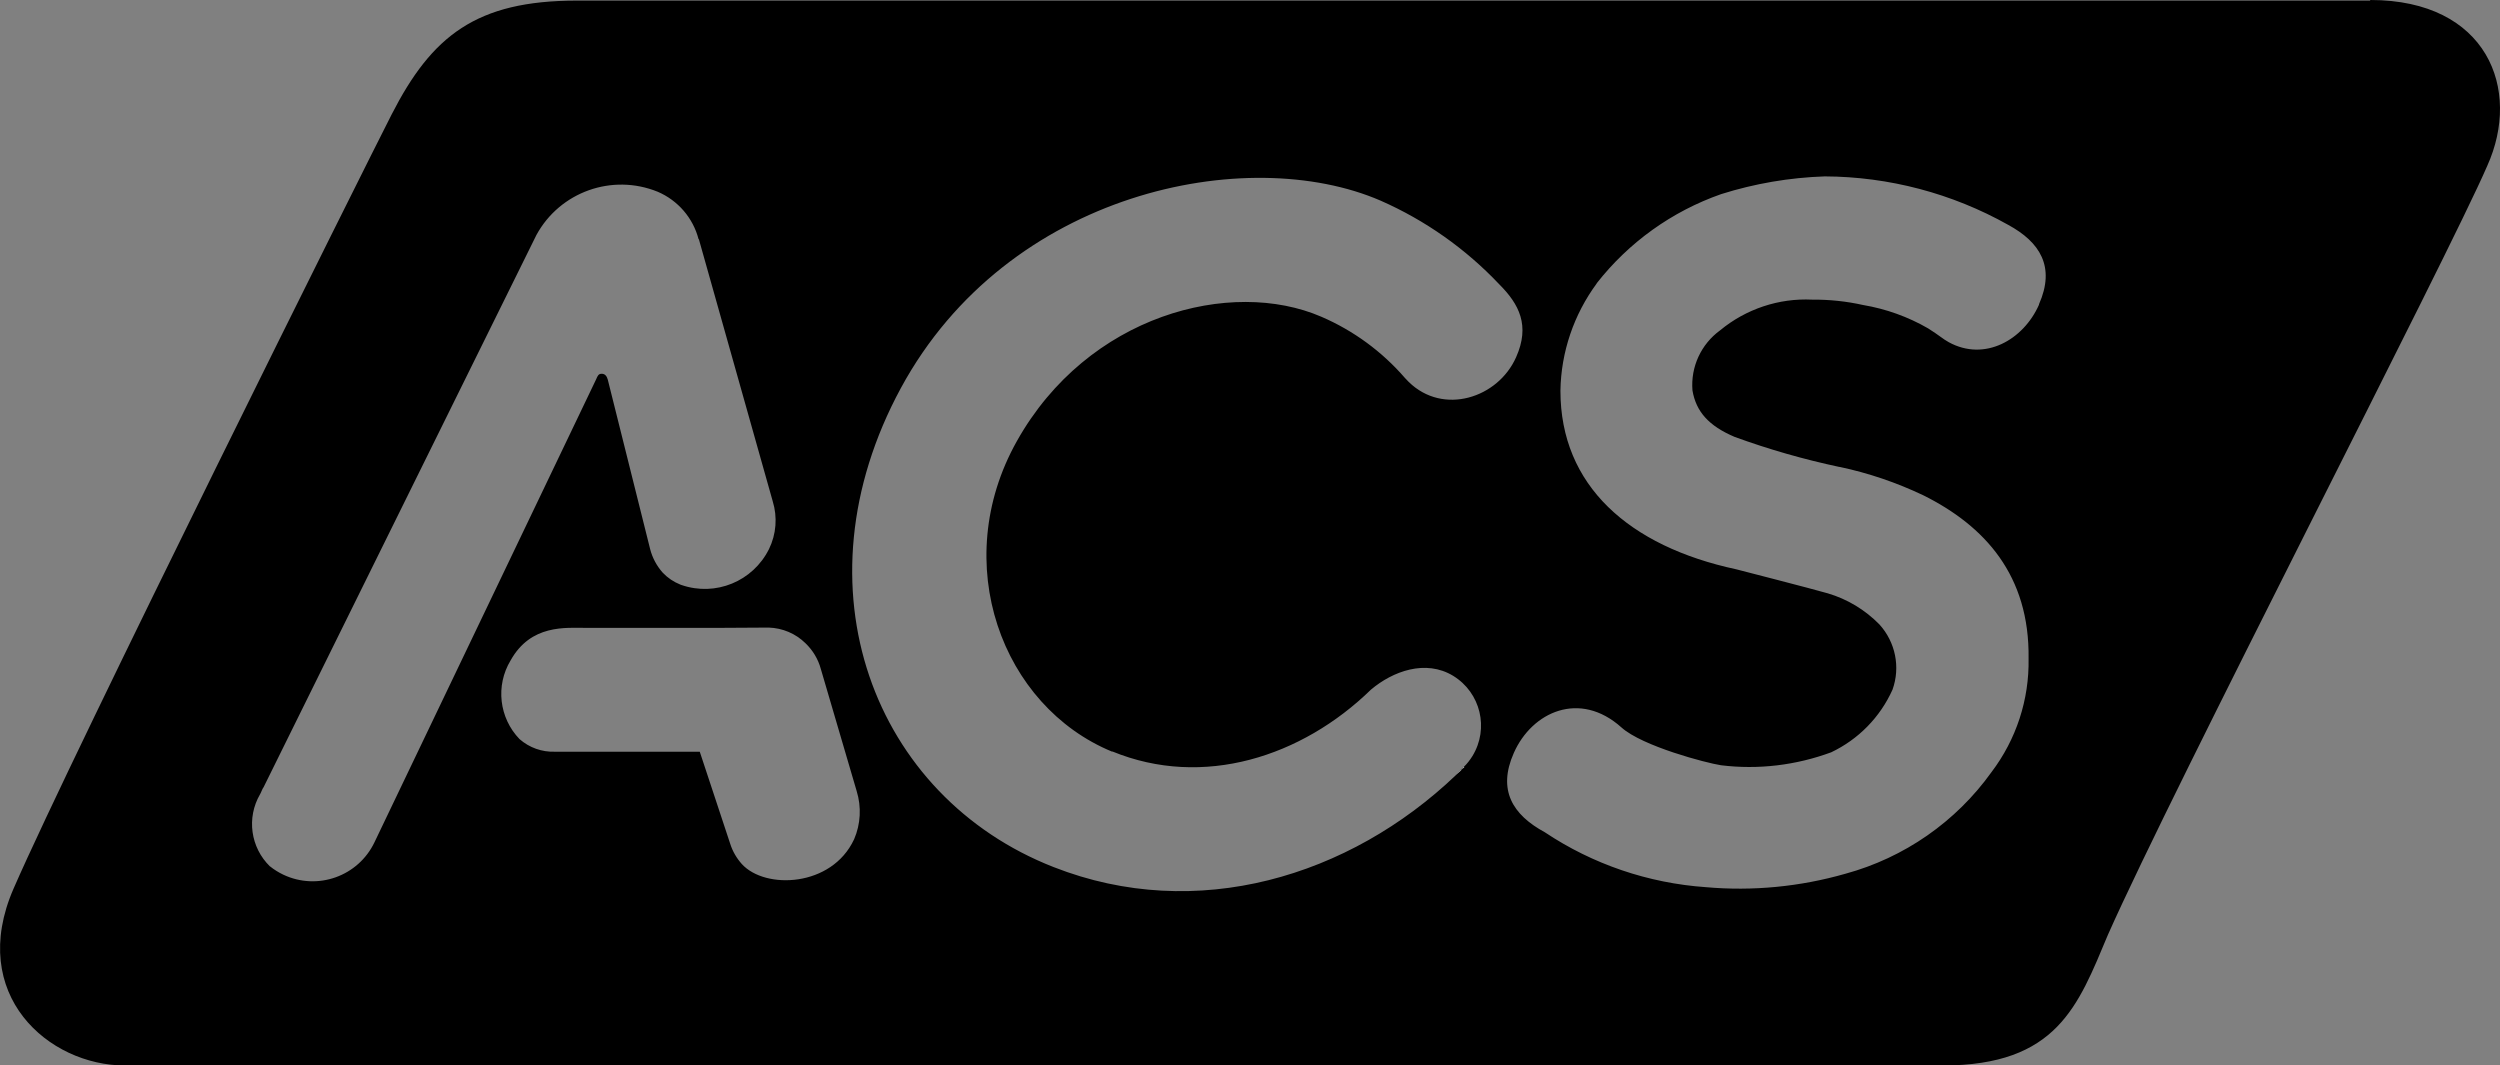 <?xml version="1.0" encoding="UTF-8"?> <svg xmlns="http://www.w3.org/2000/svg" id="Raggruppa_893" viewBox="0 0 167.95 71.58"><rect x="0" y="0" width="167.95" height="71.58" fill="#808080" stroke="none"/><defs><style> .cls-1 { fill: none; } .cls-2 { fill: #fff; } .cls-2, .cls-3 { fill-rule: evenodd; } </style></defs><rect class="cls-1" x="0" width="290.68" height="72.96"></rect><path id="Tracciato_841" class="cls-3" d="M97.76,52.06l.33-.27c-.06.06-.12.12-.19.18l.24-.22.05-.04h0s.11-.15.11-.15l-.55.51ZM159.23,0v.04H38.75c-6.76,0-9.74,2.37-12.44,7.65C24.74,10.75,4.93,50.48.91,59.7c-3.1,7.12,2.34,11.88,7.49,11.88h122.1c7.69,0,9.1-3.99,11.11-8.78,4.39-9.9,22.91-45.69,25.48-51.65,2.33-5.15,0-11.15-7.85-11.15M18.14,58.21c-1.31-1.27-1.59-3.27-.67-4.85.08-.13.15-.37.24-.48L36.04,15.78c1.58-2.89,5.08-4.14,8.14-2.9,1.36.58,2.38,1.76,2.75,3.19h.02l4.96,17.6c.33,1.07.24,2.22-.25,3.22-1.08,2.17-3.59,3.2-5.88,2.41-.02-.01-.05-.02-.08-.03h0c-.45-.18-.85-.45-1.18-.8-.4-.45-.69-.99-.84-1.57l-2.85-11.4c-.06-.22-.18-.39-.4-.39s-.27.11-.39.39l-14.88,31.08c-1.09,2.29-3.83,3.27-6.13,2.18-.31-.15-.61-.33-.88-.55M57.37,56.4c-1.5,3.2-5.96,3.37-7.53,1.65-.35-.39-.62-.85-.78-1.35l-2.05-6.2h-9.73c-.87.03-1.72-.27-2.38-.85-1.37-1.42-1.62-3.59-.6-5.28,1.36-2.44,3.7-2.19,5.09-2.19h8.86s3.39-.02,3.39-.02c.93.03,1.81.4,2.47,1.05.49.47.85,1.06,1.03,1.72l2.41,8.21c.33,1.07.27,2.22-.17,3.24M74.72,50.48c6.11,2.51,12.75.36,17.38-4.15h0c1.47-1.24,3.67-2.05,5.52-.93,1.85,1.13,2.43,3.54,1.3,5.39-.17.27-.36.52-.59.74h-.01s-.56.53-.56.53l.33-.27c-.06.06-.12.12-.19.18l.24-.22.05-.04h0s.16-.16.16-.16h0l-.16.16-.04.04-.02.02h0l-.2.18-.04.04-.09.09c-7.14,6.81-17.41,9.94-27.02,6.17-12.08-4.73-17.52-18.78-10.26-32.18,7.17-13.23,23.27-16.47,32.23-12.59,3,1.32,5.71,3.23,7.97,5.62,1.34,1.34,2.08,2.77,1.13,4.9-1.22,2.75-4.9,3.92-7.21,1.66l-.25-.26c-1.54-1.78-3.46-3.19-5.62-4.12-6.05-2.62-15.7-.14-20.46,8.36-4.59,8.18-1.01,17.81,6.41,20.86M136.98,20.47c-1.05,2.37-3.65,3.84-6.06,2.52-.39-.21-.64-.46-1.39-.93-1.35-.78-2.83-1.31-4.37-1.57-1.12-.25-2.27-.37-3.42-.36-2.24-.11-4.45.63-6.18,2.06-1.28.93-1.99,2.46-1.86,4.04.24,1.42,1.09,2.38,2.83,3.12,2.3.84,4.65,1.51,7.04,2.02h.03c1.93.41,3.81,1.05,5.6,1.9,4.14,2.06,7.16,5.38,7.08,10.98.05,2.75-.83,5.43-2.49,7.62-2.39,3.34-5.86,5.75-9.82,6.83-3.04.87-6.22,1.18-9.37.9-3.87-.27-7.6-1.54-10.82-3.69-2.16-1.17-3.19-2.83-2.08-5.33,1.22-2.76,4.43-4.22,7.23-1.71,1.4,1.26,5.7,2.39,6.69,2.54,2.5.31,5.04,0,7.4-.87,1.83-.87,3.29-2.36,4.12-4.21.54-1.51.2-3.19-.88-4.38-.96-.98-2.15-1.7-3.47-2.09-1.07-.31-6.13-1.61-6.13-1.61-7.23-1.55-11.83-5.63-11.83-12,.04-2.6.9-5.12,2.44-7.21h-.01c2.16-2.76,5.06-4.84,8.37-6,2.25-.71,4.59-1.11,6.96-1.19,4.31.02,8.55,1.14,12.31,3.25,2.16,1.17,3.19,2.83,2.08,5.34"></path><path id="Tracciato_842" class="cls-2" d="M98.14,51.74l-.2.18-.04.04-.09.09.32-.28.02-.02h0l.04-.05-.04.04ZM98.33,51.53h-.01s-.11.15-.11.15h0s.17-.15.17-.15h-.04ZM98.14,51.74l-.2.18-.04.04-.09.09.32-.28.02-.02h0l.04-.05-.04.04ZM98.33,51.53h-.01s-.11.15-.11.15h0s.17-.15.17-.15h-.04ZM98.14,51.74l-.2.18-.04.04-.09.09.32-.28.02-.02h0l.04-.05-.04.04ZM98.33,51.53h-.01s-.11.15-.11.15h0s.17-.15.17-.15h-.04Z"></path></svg> 